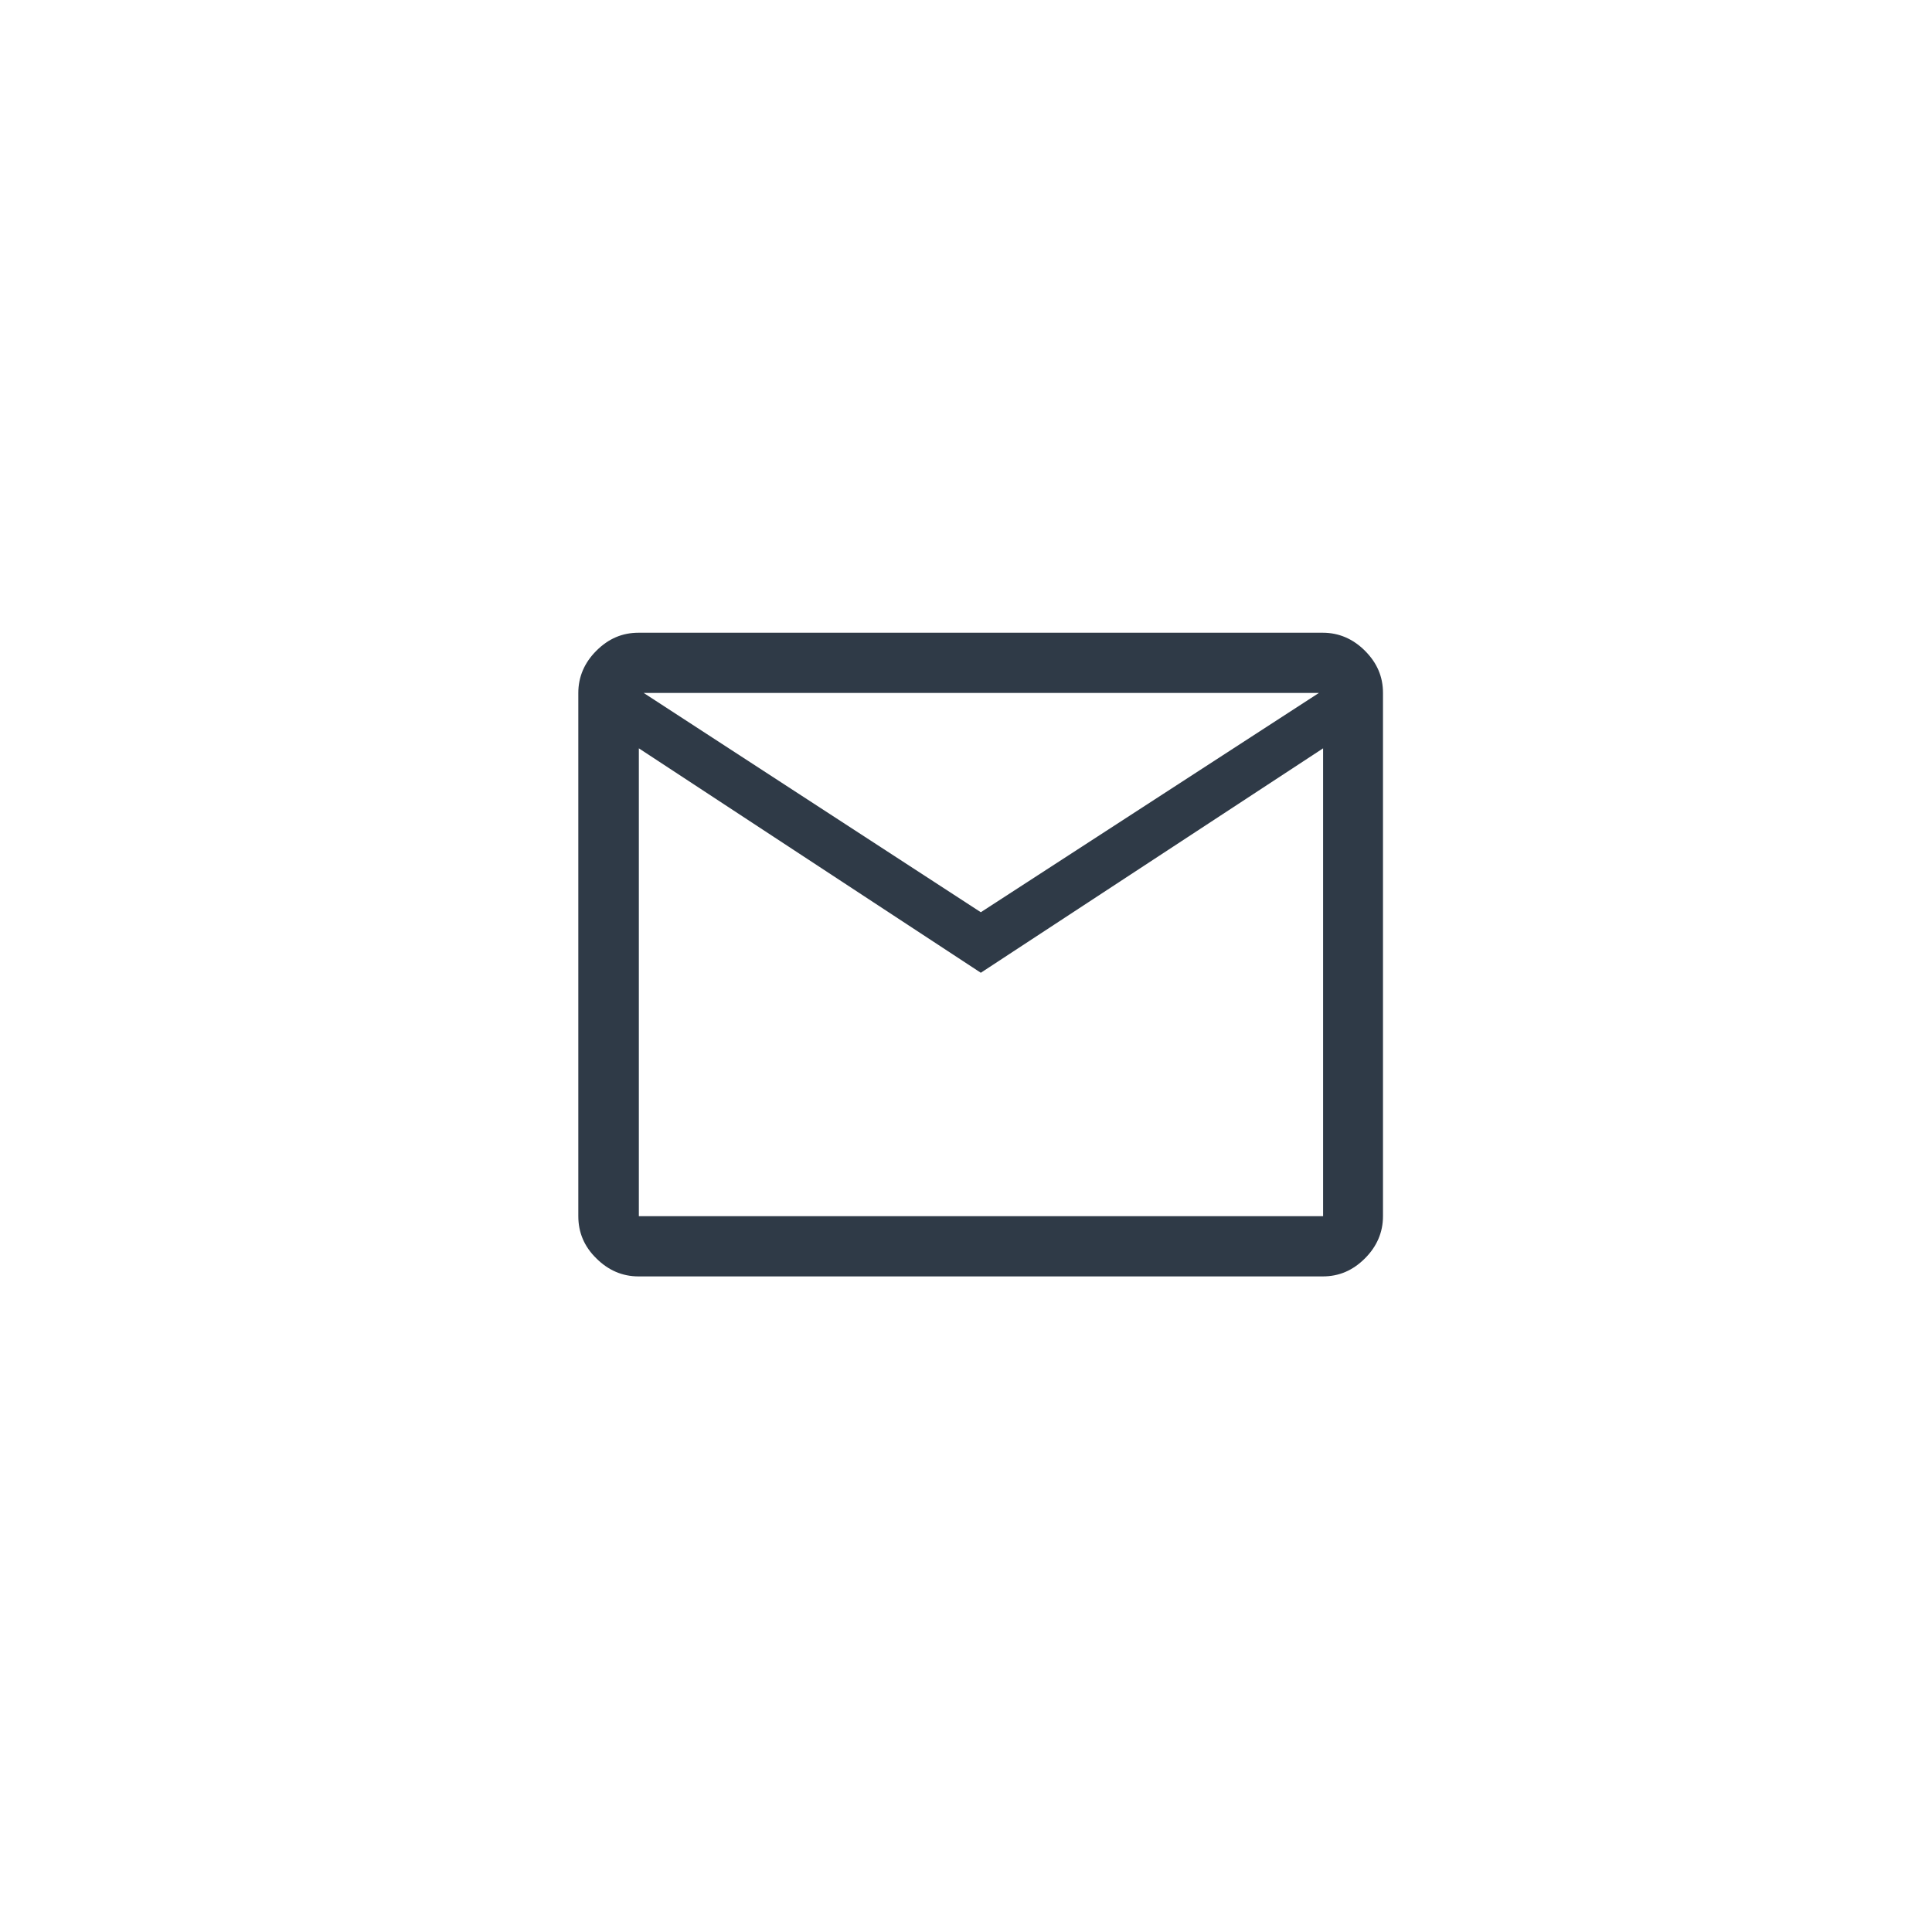 <?xml version="1.0" encoding="utf-8"?>
<!-- Generator: Adobe Illustrator 25.0.0, SVG Export Plug-In . SVG Version: 6.00 Build 0)  -->
<svg version="1.1" id="Layer_1" xmlns="http://www.w3.org/2000/svg" xmlns:xlink="http://www.w3.org/1999/xlink" x="0px" y="0px"
	 viewBox="0 0 60 60" style="enable-background:new 0 0 60 60;" xml:space="preserve">
<style type="text/css">
	.st0{fill:#2F3A47;}
</style>
<g>
	<path class="st0" d="M19.83,23.24v-1.72v16.25V23.24z M30.46,28.33l10.5-6.81H19.99L30.46,28.33z M30.46,30.21l-10.62-6.97v14.53
		h21.25V23.24L30.46,30.21z M19.83,39.64c-0.5,0-0.94-0.19-1.31-0.56c-0.38-0.37-0.56-0.81-0.56-1.31V21.52
		c0-0.5,0.19-0.94,0.56-1.31c0.38-0.38,0.81-0.56,1.31-0.56h21.25c0.5,0,0.94,0.19,1.31,0.56c0.38,0.38,0.56,0.81,0.56,1.31v16.25
		c0,0.5-0.19,0.94-0.56,1.31c-0.38,0.38-0.81,0.56-1.31,0.56H19.83z"/>
</g>
</svg>
